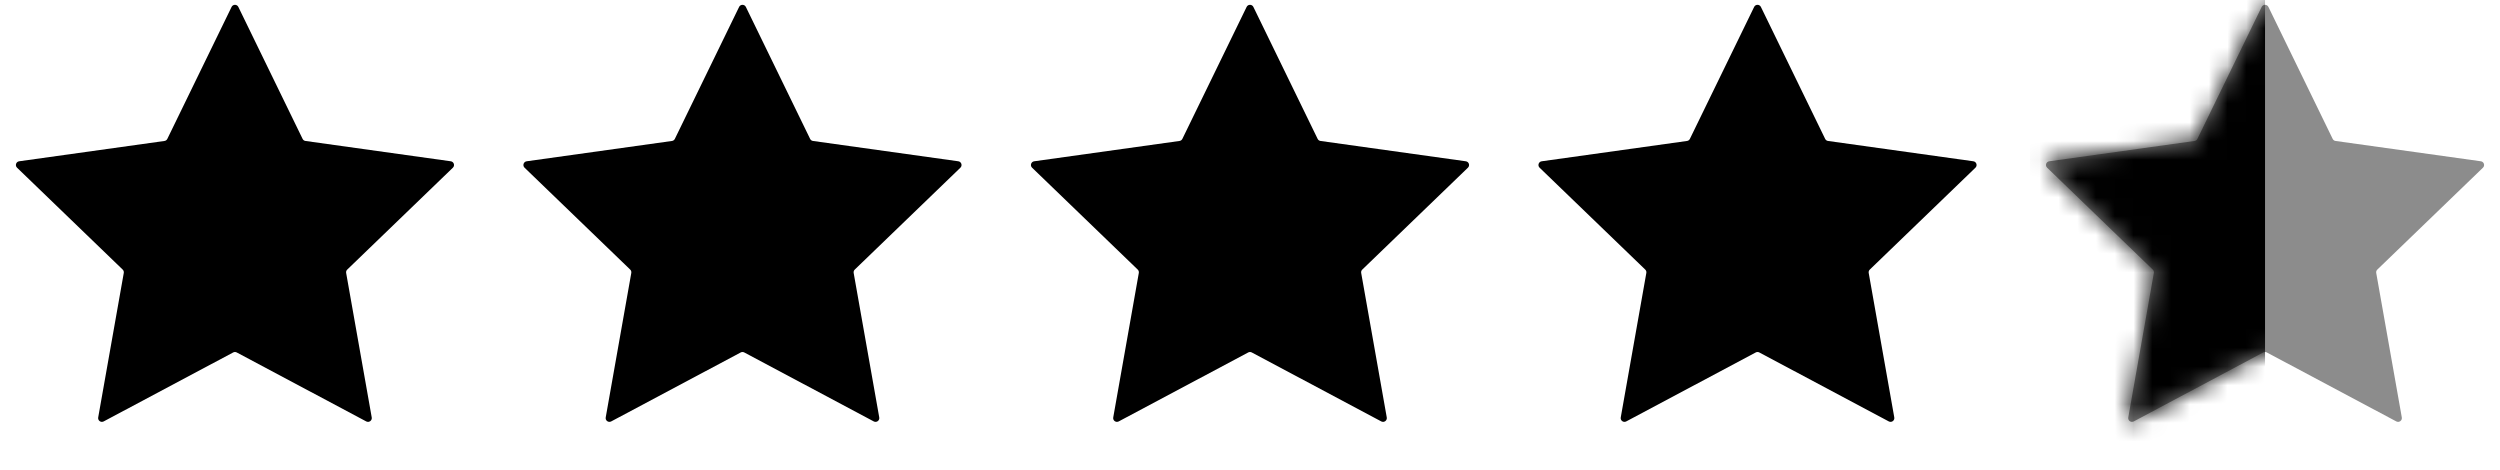 <svg width="133" height="25" viewBox="0 0 133 25" fill="none" xmlns="http://www.w3.org/2000/svg">
<path d="M120.32 0.369C120.393 0.219 120.607 0.219 120.68 0.369L124.098 7.388C124.127 7.448 124.184 7.49 124.25 7.499L131.981 8.58C132.147 8.603 132.213 8.807 132.093 8.922L126.473 14.342C126.425 14.388 126.404 14.455 126.415 14.521L127.776 22.208C127.805 22.372 127.632 22.498 127.485 22.42L120.594 18.75C120.535 18.719 120.465 18.719 120.406 18.75L113.515 22.42C113.368 22.498 113.195 22.372 113.224 22.208L114.585 14.521C114.596 14.455 114.575 14.388 114.527 14.342L108.907 8.922C108.787 8.807 108.853 8.603 109.019 8.58L116.75 7.499C116.816 7.49 116.873 7.448 116.902 7.388L120.32 0.369Z" fill="black" fill-opacity="0.45"/>
<mask id="mask0_205_187" style="mask-type:alpha" maskUnits="userSpaceOnUse" x="108" y="0" width="25" height="23">
<path d="M120.32 0.369C120.393 0.219 120.607 0.219 120.68 0.369L124.098 7.388C124.127 7.448 124.184 7.49 124.25 7.499L131.981 8.58C132.147 8.603 132.213 8.807 132.093 8.922L126.473 14.342C126.425 14.388 126.404 14.455 126.415 14.521L127.776 22.208C127.805 22.372 127.632 22.498 127.485 22.42L120.594 18.75C120.535 18.719 120.465 18.719 120.406 18.75L113.515 22.42C113.368 22.498 113.195 22.372 113.224 22.208L114.585 14.521C114.596 14.455 114.575 14.388 114.527 14.342L108.907 8.922C108.787 8.807 108.853 8.603 109.019 8.58L116.75 7.499C116.816 7.49 116.873 7.448 116.902 7.388L120.32 0.369Z" fill="#D9D9D9"/>
</mask>
<g mask="url(#mask0_205_187)">
<path d="M108 0H120.5V27H108V0Z" fill="black"/>
</g>
<path d="M93.32 0.369C93.393 0.219 93.607 0.219 93.68 0.369L97.098 7.388C97.127 7.448 97.184 7.49 97.25 7.499L104.981 8.58C105.147 8.603 105.213 8.807 105.093 8.922L99.473 14.342C99.425 14.388 99.403 14.455 99.415 14.521L100.776 22.208C100.805 22.372 100.632 22.498 100.485 22.42L93.594 18.75C93.535 18.719 93.465 18.719 93.406 18.75L86.515 22.42C86.368 22.498 86.195 22.372 86.224 22.208L87.585 14.521C87.597 14.455 87.575 14.388 87.527 14.342L81.907 8.922C81.787 8.807 81.853 8.603 82.019 8.58L89.75 7.499C89.816 7.49 89.873 7.448 89.902 7.388L93.32 0.369Z" fill="black"/>
<path d="M66.32 0.369C66.393 0.219 66.607 0.219 66.68 0.369L70.098 7.388C70.127 7.448 70.184 7.49 70.25 7.499L77.981 8.58C78.147 8.603 78.213 8.807 78.093 8.922L72.473 14.342C72.425 14.388 72.403 14.455 72.415 14.521L73.776 22.208C73.805 22.372 73.632 22.498 73.485 22.42L66.594 18.75C66.535 18.719 66.465 18.719 66.406 18.75L59.515 22.42C59.368 22.498 59.195 22.372 59.224 22.208L60.585 14.521C60.596 14.455 60.575 14.388 60.527 14.342L54.907 8.922C54.787 8.807 54.853 8.603 55.019 8.58L62.75 7.499C62.816 7.49 62.873 7.448 62.902 7.388L66.32 0.369Z" fill="black"/>
<path d="M39.32 0.369C39.393 0.219 39.607 0.219 39.68 0.369L43.098 7.388C43.127 7.448 43.184 7.49 43.25 7.499L50.981 8.58C51.147 8.603 51.213 8.807 51.093 8.922L45.473 14.342C45.425 14.388 45.404 14.455 45.415 14.521L46.776 22.208C46.805 22.372 46.632 22.498 46.485 22.42L39.594 18.75C39.535 18.719 39.465 18.719 39.406 18.75L32.515 22.42C32.368 22.498 32.195 22.372 32.224 22.208L33.585 14.521C33.596 14.455 33.575 14.388 33.527 14.342L27.907 8.922C27.787 8.807 27.853 8.603 28.019 8.58L35.75 7.499C35.816 7.49 35.873 7.448 35.902 7.388L39.32 0.369Z" fill="black"/>
<path d="M12.32 0.369C12.393 0.219 12.607 0.219 12.68 0.369L16.098 7.388C16.127 7.448 16.184 7.49 16.25 7.499L23.981 8.58C24.147 8.603 24.213 8.807 24.093 8.922L18.473 14.342C18.425 14.388 18.404 14.455 18.415 14.521L19.776 22.208C19.805 22.372 19.632 22.498 19.485 22.42L12.594 18.75C12.535 18.719 12.465 18.719 12.406 18.75L5.515 22.42C5.368 22.498 5.195 22.372 5.224 22.208L6.585 14.521C6.596 14.455 6.575 14.388 6.527 14.342L0.907 8.922C0.787 8.807 0.853 8.603 1.019 8.58L8.75 7.499C8.816 7.49 8.873 7.448 8.902 7.388L12.32 0.369Z" fill="black"/>
</svg>
